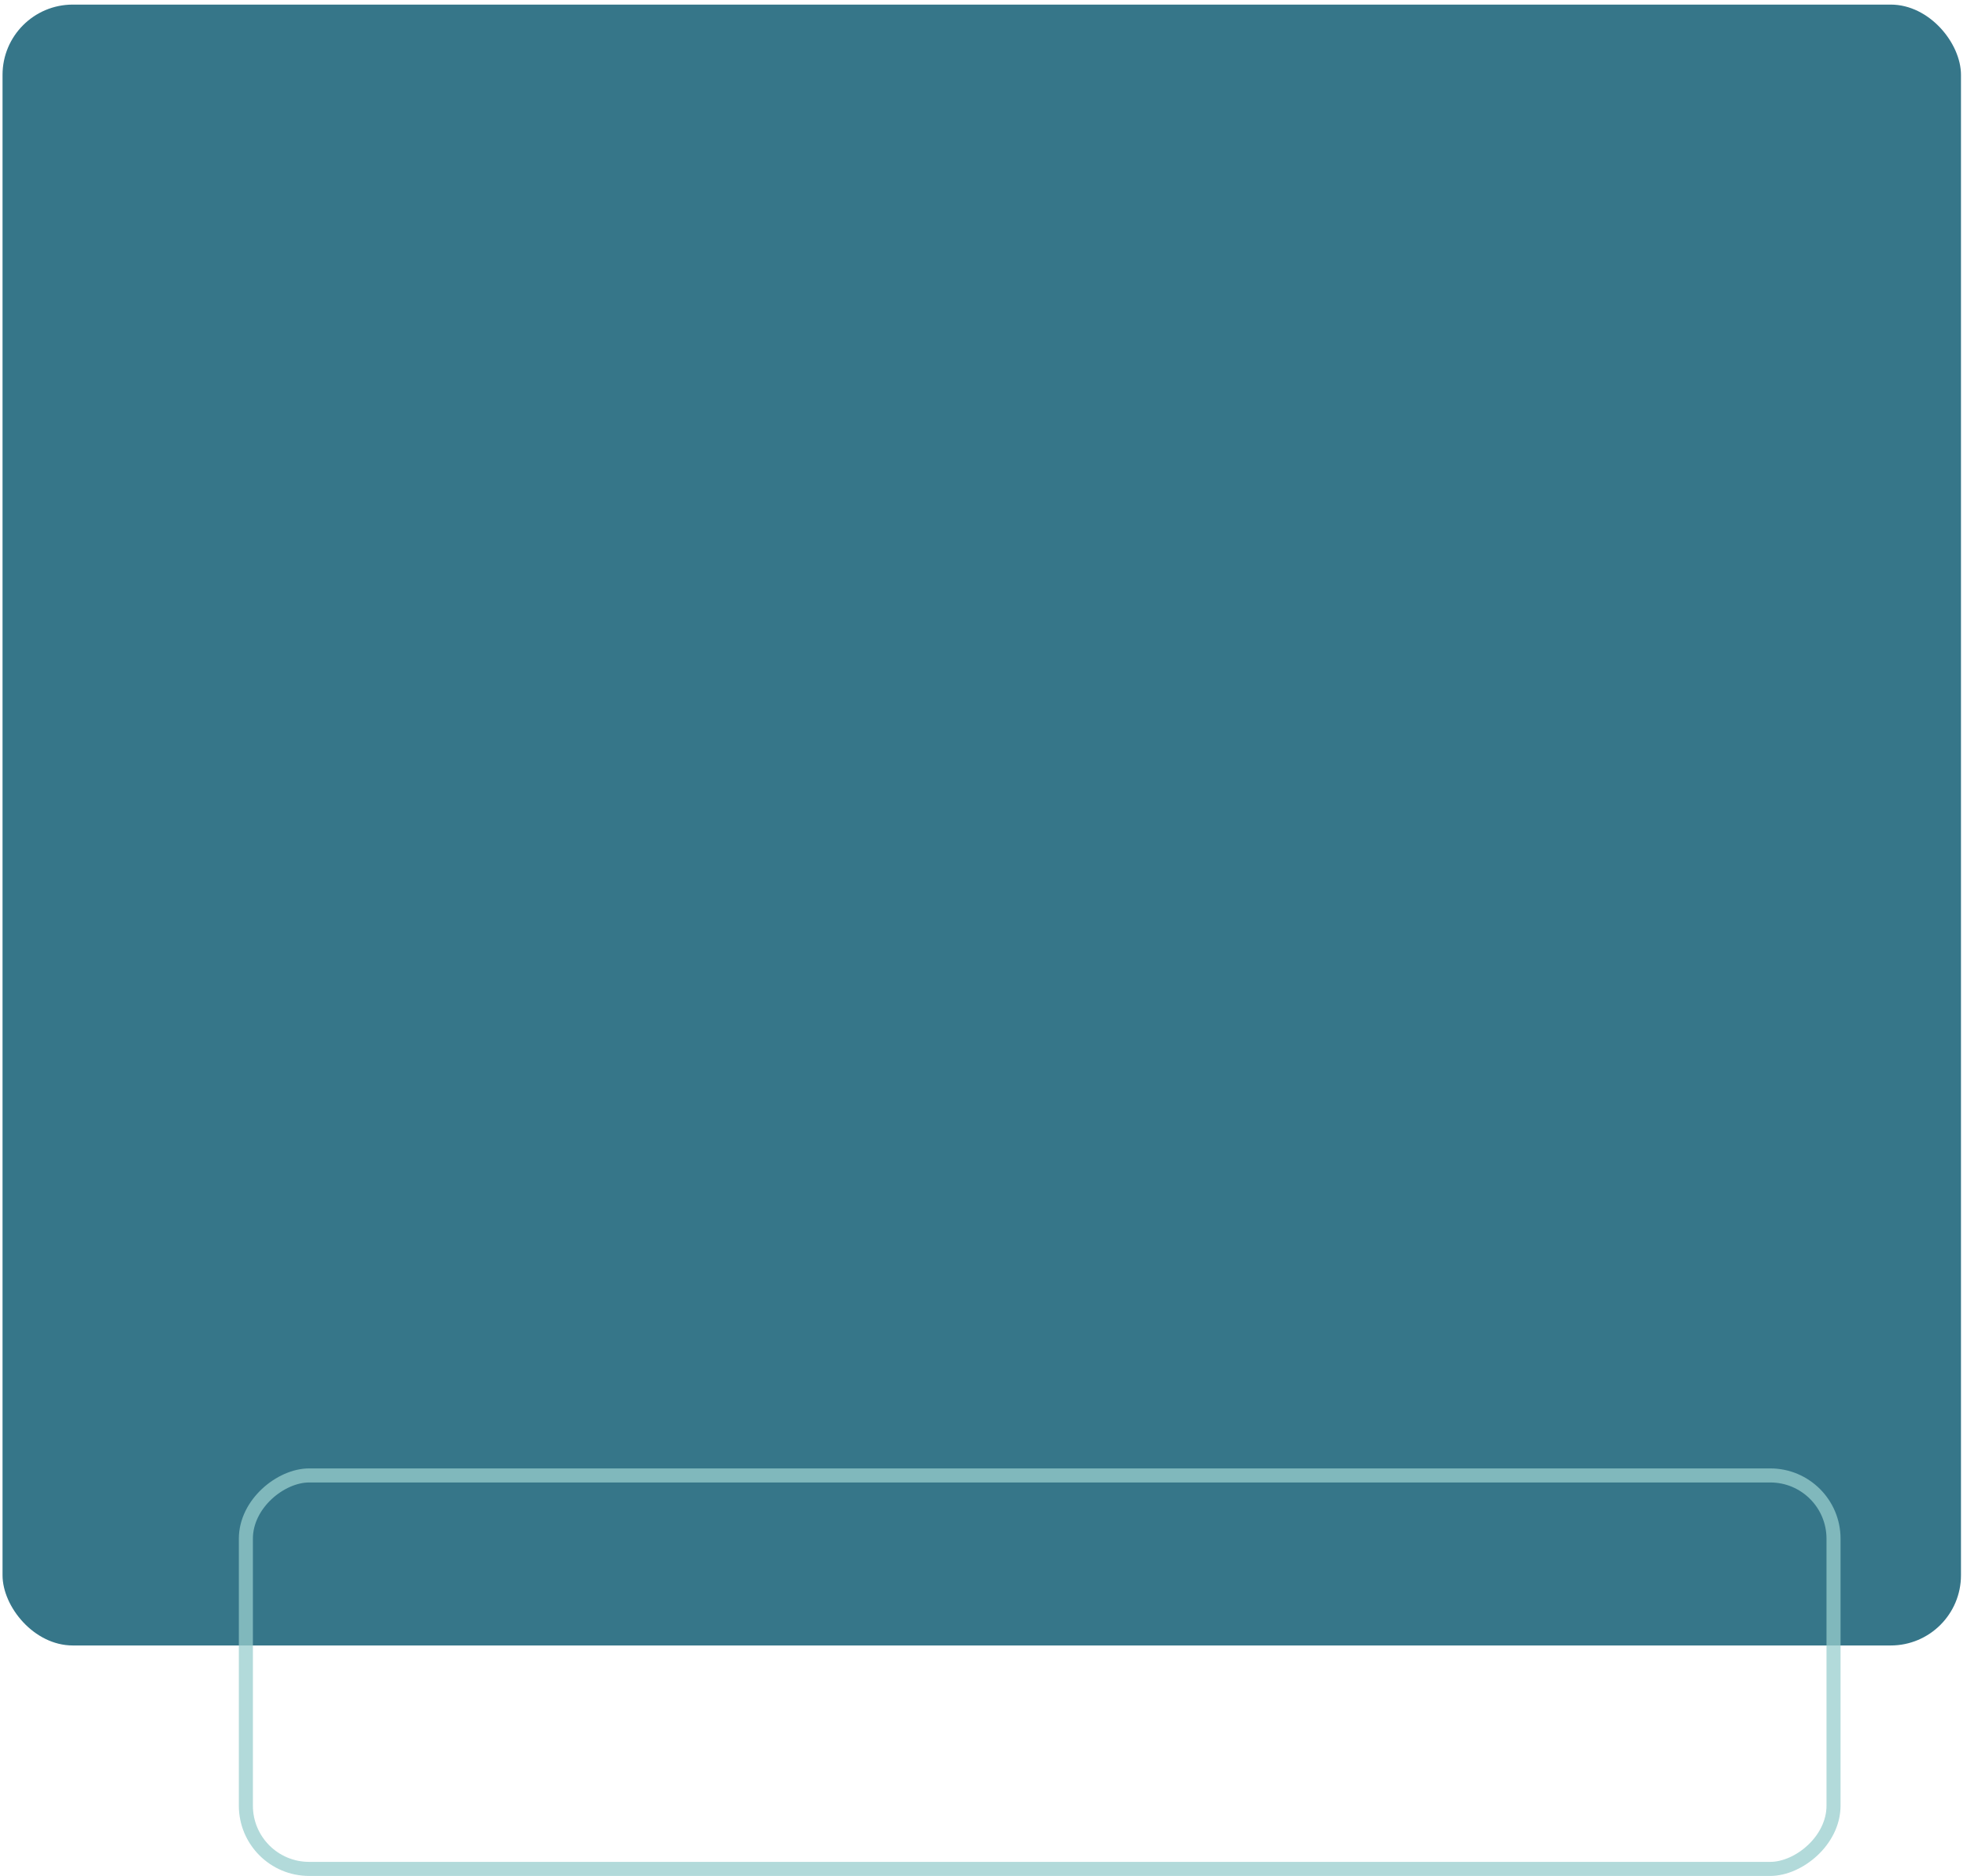 <?xml version="1.0" encoding="UTF-8"?> <svg xmlns="http://www.w3.org/2000/svg" width="280" height="267" viewBox="0 0 280 267" fill="none"><rect x="279.143" y="234.197" width="278.782" height="233.543" rx="10" transform="rotate(-180 279.143 234.197)" fill="#367689"></rect><rect opacity="0.75" x="35" y="265.998" width="56" height="226" rx="9" transform="rotate(-90 35 265.998)" stroke="#98CDCD" stroke-width="2"></rect></svg> 